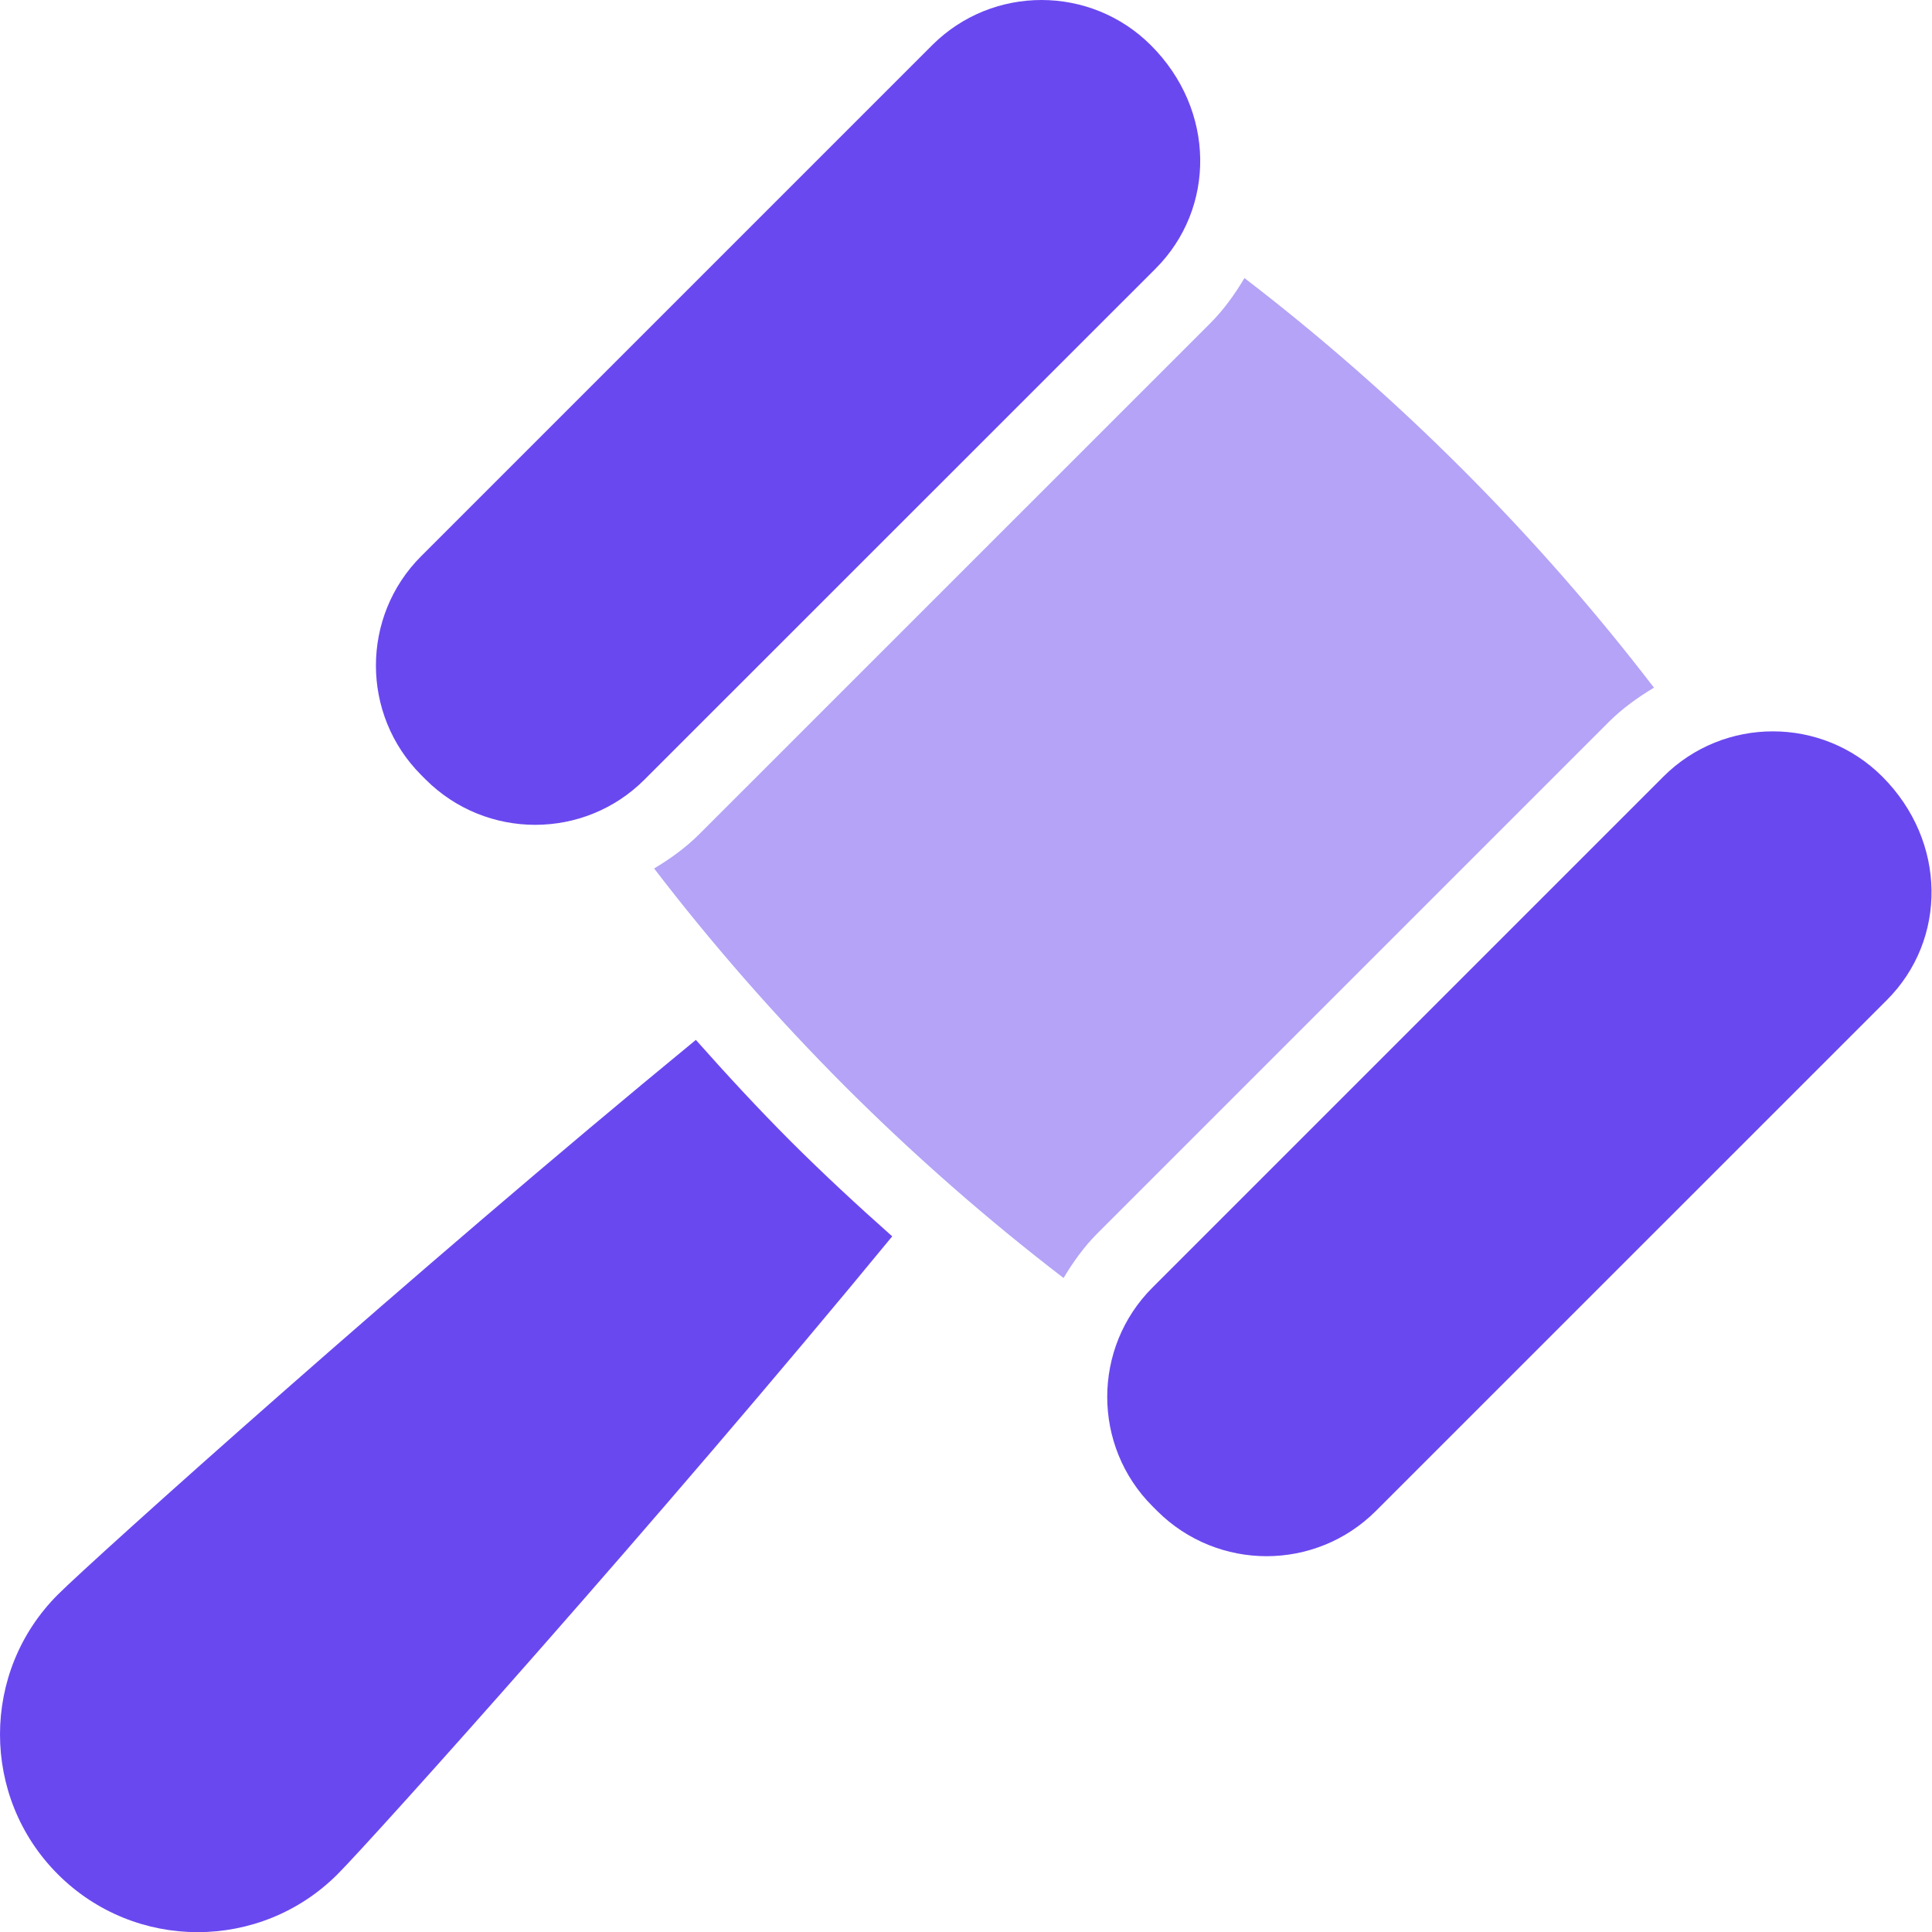 <svg width="101" height="101" viewBox="0 0 101 101" fill="none" xmlns="http://www.w3.org/2000/svg">
<path d="M22.262 40.761C23.842 42.332 25.91 43.12 27.979 43.12C30.047 43.12 32.12 42.332 33.695 40.753L60.411 14.044C63.562 10.889 63.562 5.758 60.165 2.365C57.01 -0.786 51.883 -0.79 48.728 2.365L22.016 29.077C18.864 32.228 18.864 37.359 22.02 40.518L22.262 40.761Z" fill="#6A48F0"/>
<path d="M36.378 54.363C21.612 66.487 4.874 81.512 3.024 83.362C-1.008 87.39 -1.008 93.951 3.024 97.982C5.04 99.998 7.686 101.008 10.332 101.008C12.982 101.008 15.628 99.998 17.644 97.982C19.495 96.128 34.519 79.386 46.643 64.633C44.845 63.037 43.068 61.392 41.339 59.667C39.61 57.934 37.969 56.157 36.378 54.363Z" fill="#6A48F0"/>
<path d="M98.399 40.595C95.252 37.452 90.125 37.44 86.962 40.595L60.25 67.307C57.094 70.459 57.094 75.593 60.25 78.745L60.492 78.987C62.072 80.563 64.144 81.354 66.213 81.354C68.281 81.354 70.354 80.562 71.929 78.987L98.645 52.275C101.793 49.124 101.793 43.993 98.399 40.595Z" fill="#6A48F0"/>
<path opacity="0.5" d="M86.465 35.949C83.455 32.022 80.118 28.2 76.462 24.544C72.814 20.892 68.992 17.555 65.057 14.537C64.552 15.382 63.983 16.185 63.268 16.901L36.556 43.608C35.84 44.324 35.036 44.897 34.196 45.402C37.206 49.329 40.543 53.151 44.195 56.811C47.843 60.455 51.669 63.796 55.6 66.81C56.105 65.969 56.679 65.162 57.394 64.451L84.106 37.739C84.821 37.028 85.625 36.454 86.465 35.949Z" fill="#6A48F0"/>
</svg>
